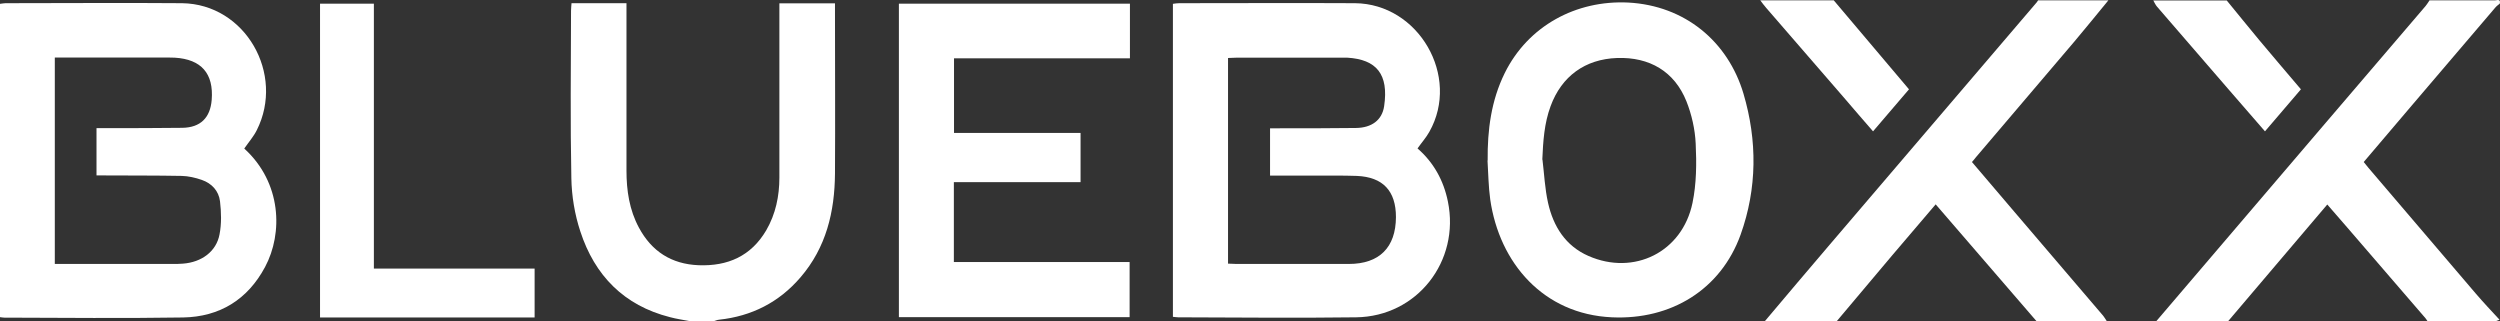<?xml version="1.0" encoding="UTF-8"?><svg id="Layer_1" data-name="Layer 1" xmlns="http://www.w3.org/2000/svg" version="1.1" viewBox="0 0 1564.7 201"><rect x="0" y="0" width="1564.7" height="201" fill="#333333" stroke="none"/><defs><style>.cls-1 {
        fill: #fff;
        stroke-width: 0px;
      }</style></defs><path class="cls-1" d="M431.8,201c-4.2-.8-8.4-1.4-12.5-2.5-28.8-7.3-47.1-26.1-56.1-53.7-3.5-10.6-5.4-22.1-5.6-33.2-.7-34.9-.3-69.9-.2-104.9,0-1.5.2-2.9.3-4.7h34.4c0,2.1,0,4,0,5.9,0,33,0,65.9,0,98.9,0,12.4,1.8,24.6,7.8,35.7,8,14.9,20.4,22.8,37.3,23.5,18.3.7,32.9-5.7,42.4-21.9,5.9-10.2,8.2-21.4,8.2-33,0-34.5,0-68.9,0-103.4V2.1h34.8v5.7c0,33.6.2,67.3,0,100.9-.2,23.9-5.5,46.2-21.6,64.9-13.4,15.6-30.5,24.3-51,26.5-1.1.1-2.1.6-3.2.9h-15Z"/><path class="cls-1" d="M1349.6,201c33.9-39.7,67.8-79.4,101.7-119.1,22.2-26,44.5-52.1,66.8-78.1.9-1.1,1.7-2.4,2.5-3.6,13.7,0,27.3,0,41,0,1.3,0,3.6-1.1,3,2-1,.9-2.1,1.6-2.9,2.6-17.4,20.4-34.8,40.8-52.2,61.2-10,11.8-20,23.5-30.1,35.4,1.1,1.4,2.1,2.6,3,3.7,22.4,26.2,44.7,52.4,67.1,78.6,4.8,5.6,9.9,11,14.9,16.4-1,.3-2,1-3,1-14,0-28,0-42,0-.5-.7-.9-1.4-1.4-2-16.3-18.9-32.6-37.8-48.9-56.7-4.1-4.7-8.1-9.4-12.5-14.4-21,24.7-41.6,48.9-62.2,73.2-15,0-30,0-45,0Z"/><path class="cls-1" d="M1319.6.2c-7.1,8.6-14,17.2-21.2,25.7-20.5,24.2-41.2,48.3-61.7,72.5-.7.9-1.4,1.8-2.5,3,8.9,10.4,17.7,20.8,26.5,31.1,18.4,21.5,36.7,43,55.1,64.5,1.1,1.2,1.9,2.7,2.8,4-14.7,0-29.3,0-44,0-20.9-24.3-41.9-48.6-63.1-73.1-9.3,11-18.3,21.4-27.2,31.9-11.6,13.7-23.1,27.5-34.7,41.2h-45c13.5-16,27-32,40.6-47.9,43.2-50.6,86.4-101.1,129.6-151.7.3-.4.5-.8.8-1.2,14.7,0,29.3,0,44,0Z"/><path class="cls-1" d="M1147.7.2c15.6,18.5,31.3,37,47.1,55.7-7.5,8.8-14.8,17.3-22.5,26.3-6.3-7.2-12.3-14.2-18.3-21.2-16.2-18.7-32.4-37.4-48.6-56.1-1.3-1.5-2.5-3.1-3.7-4.7,15.3,0,30.7,0,46,0Z"/><path class="cls-1" d="M1393.6.2c6.8,8.3,13.6,16.7,20.5,25,8.5,10.2,17.2,20.3,26,30.7-7.5,8.7-14.8,17.3-22.5,26.3-7.9-9.1-15.4-17.8-23-26.5-14.9-17.2-29.8-34.4-44.7-51.7-.9-1.1-1.5-2.5-2.2-3.7,15.3,0,30.7,0,46,0Z"/><path class="cls-1" d="M734.1,198.5V2.4c1.4-.2,2.7-.4,4-.4,36.6,0,73.3-.2,109.9,0,39.9.3,66.2,45.8,46.6,80.5-2,3.6-4.8,6.7-7.4,10.4,10,8.7,16.3,19.9,19,33.2,7.7,37.4-19.3,72-57.4,72.5-37.1.5-74.3.1-111.4,0-1,0-1.9-.2-3.3-.3ZM794.9,109.9v-29.6c2.1,0,3.9,0,5.7,0,16,0,32,0,48-.2,9.9-.1,16.4-4.9,17.7-13.6,3-20.2-4.9-29.3-23-30.4-1.3,0-2.7,0-4,0-21.8,0-43.6,0-65.5,0-1.7,0-3.5.2-5.2.2v128.7c1.9,0,3.5.2,5.1.2,23.5,0,47,0,70.5,0,19.1,0,29.4-10.3,29.5-29.3,0-16.4-8.1-25.1-24.5-25.8-9-.3-18-.2-27-.2-9,0-17.9,0-27.2,0Z"/><path class="cls-1" d="M152.9,93c23.4,21.3,24.3,53,13,74.1-10.9,20.4-28.4,31.2-51.3,31.6-37.3.6-74.6.2-112,.1-.8,0-1.6-.2-2.6-.3V2.4c1.2-.1,2.3-.4,3.4-.4,36.8,0,73.6-.3,110.5,0,39.8.5,64.5,44.4,46.8,79.5-2,4-5,7.4-7.7,11.3ZM34.3,36v129.2c24.8,0,49.3,0,73.8,0,2.2,0,4.3,0,6.5-.2,11.6-.9,20.8-7.6,22.8-18.3,1.3-6.7,1.1-13.9.3-20.7-.8-6.5-5.1-11.2-11.4-13.4-4-1.4-8.4-2.4-12.6-2.5-16-.3-32-.2-48-.3-1.8,0-3.5,0-5.3,0v-29.6c2.2,0,4,0,5.8,0,16,0,32,0,48-.2,11.3-.2,17.4-6.3,18.3-17.5,1.3-16.5-6.5-25.4-23.1-26.4-1.5,0-3-.1-4.5-.1-21.8,0-43.6,0-65.5,0h-5Z"/><path class="cls-1" d="M597,114v50h110v34.5h-144.4V2.3h144.6v34.2h-110.1v46.7h79.2v30.8h-79.3Z"/><path class="cls-1" d="M931.1,100.5c-.2-19.1,2.2-37.6,10.7-54.8C956.4,16.2,986.4,0,1019.1,1.6c35.5,1.9,62.4,24.4,72.1,57,8.7,29.4,8.6,59.3-1.8,88.3-12.4,34.4-43.6,53.4-80.5,51.7-42.9-1.9-70.5-34-76.2-73.8-1.1-8-1.2-16.2-1.7-24.4ZM965.4,99.9c1.1,9,1.5,18.2,3.5,27.1,3.3,14.7,10.9,26.9,25.3,33.2,28.5,12.5,58.7-2.4,65.1-33.2,2.5-12,2.6-24.8,2-37.1-.4-8.9-2.5-18.2-5.8-26.5-7.5-18.7-23.1-27.8-43.4-27.1-20,.7-34.7,11.4-41.6,30.1-4,10.8-4.7,22-5.2,33.5Z"/><path class="cls-1" d="M200.3,2.3h33.7v165.8h100.6v30.6h-134.3V2.3Z"/></svg>